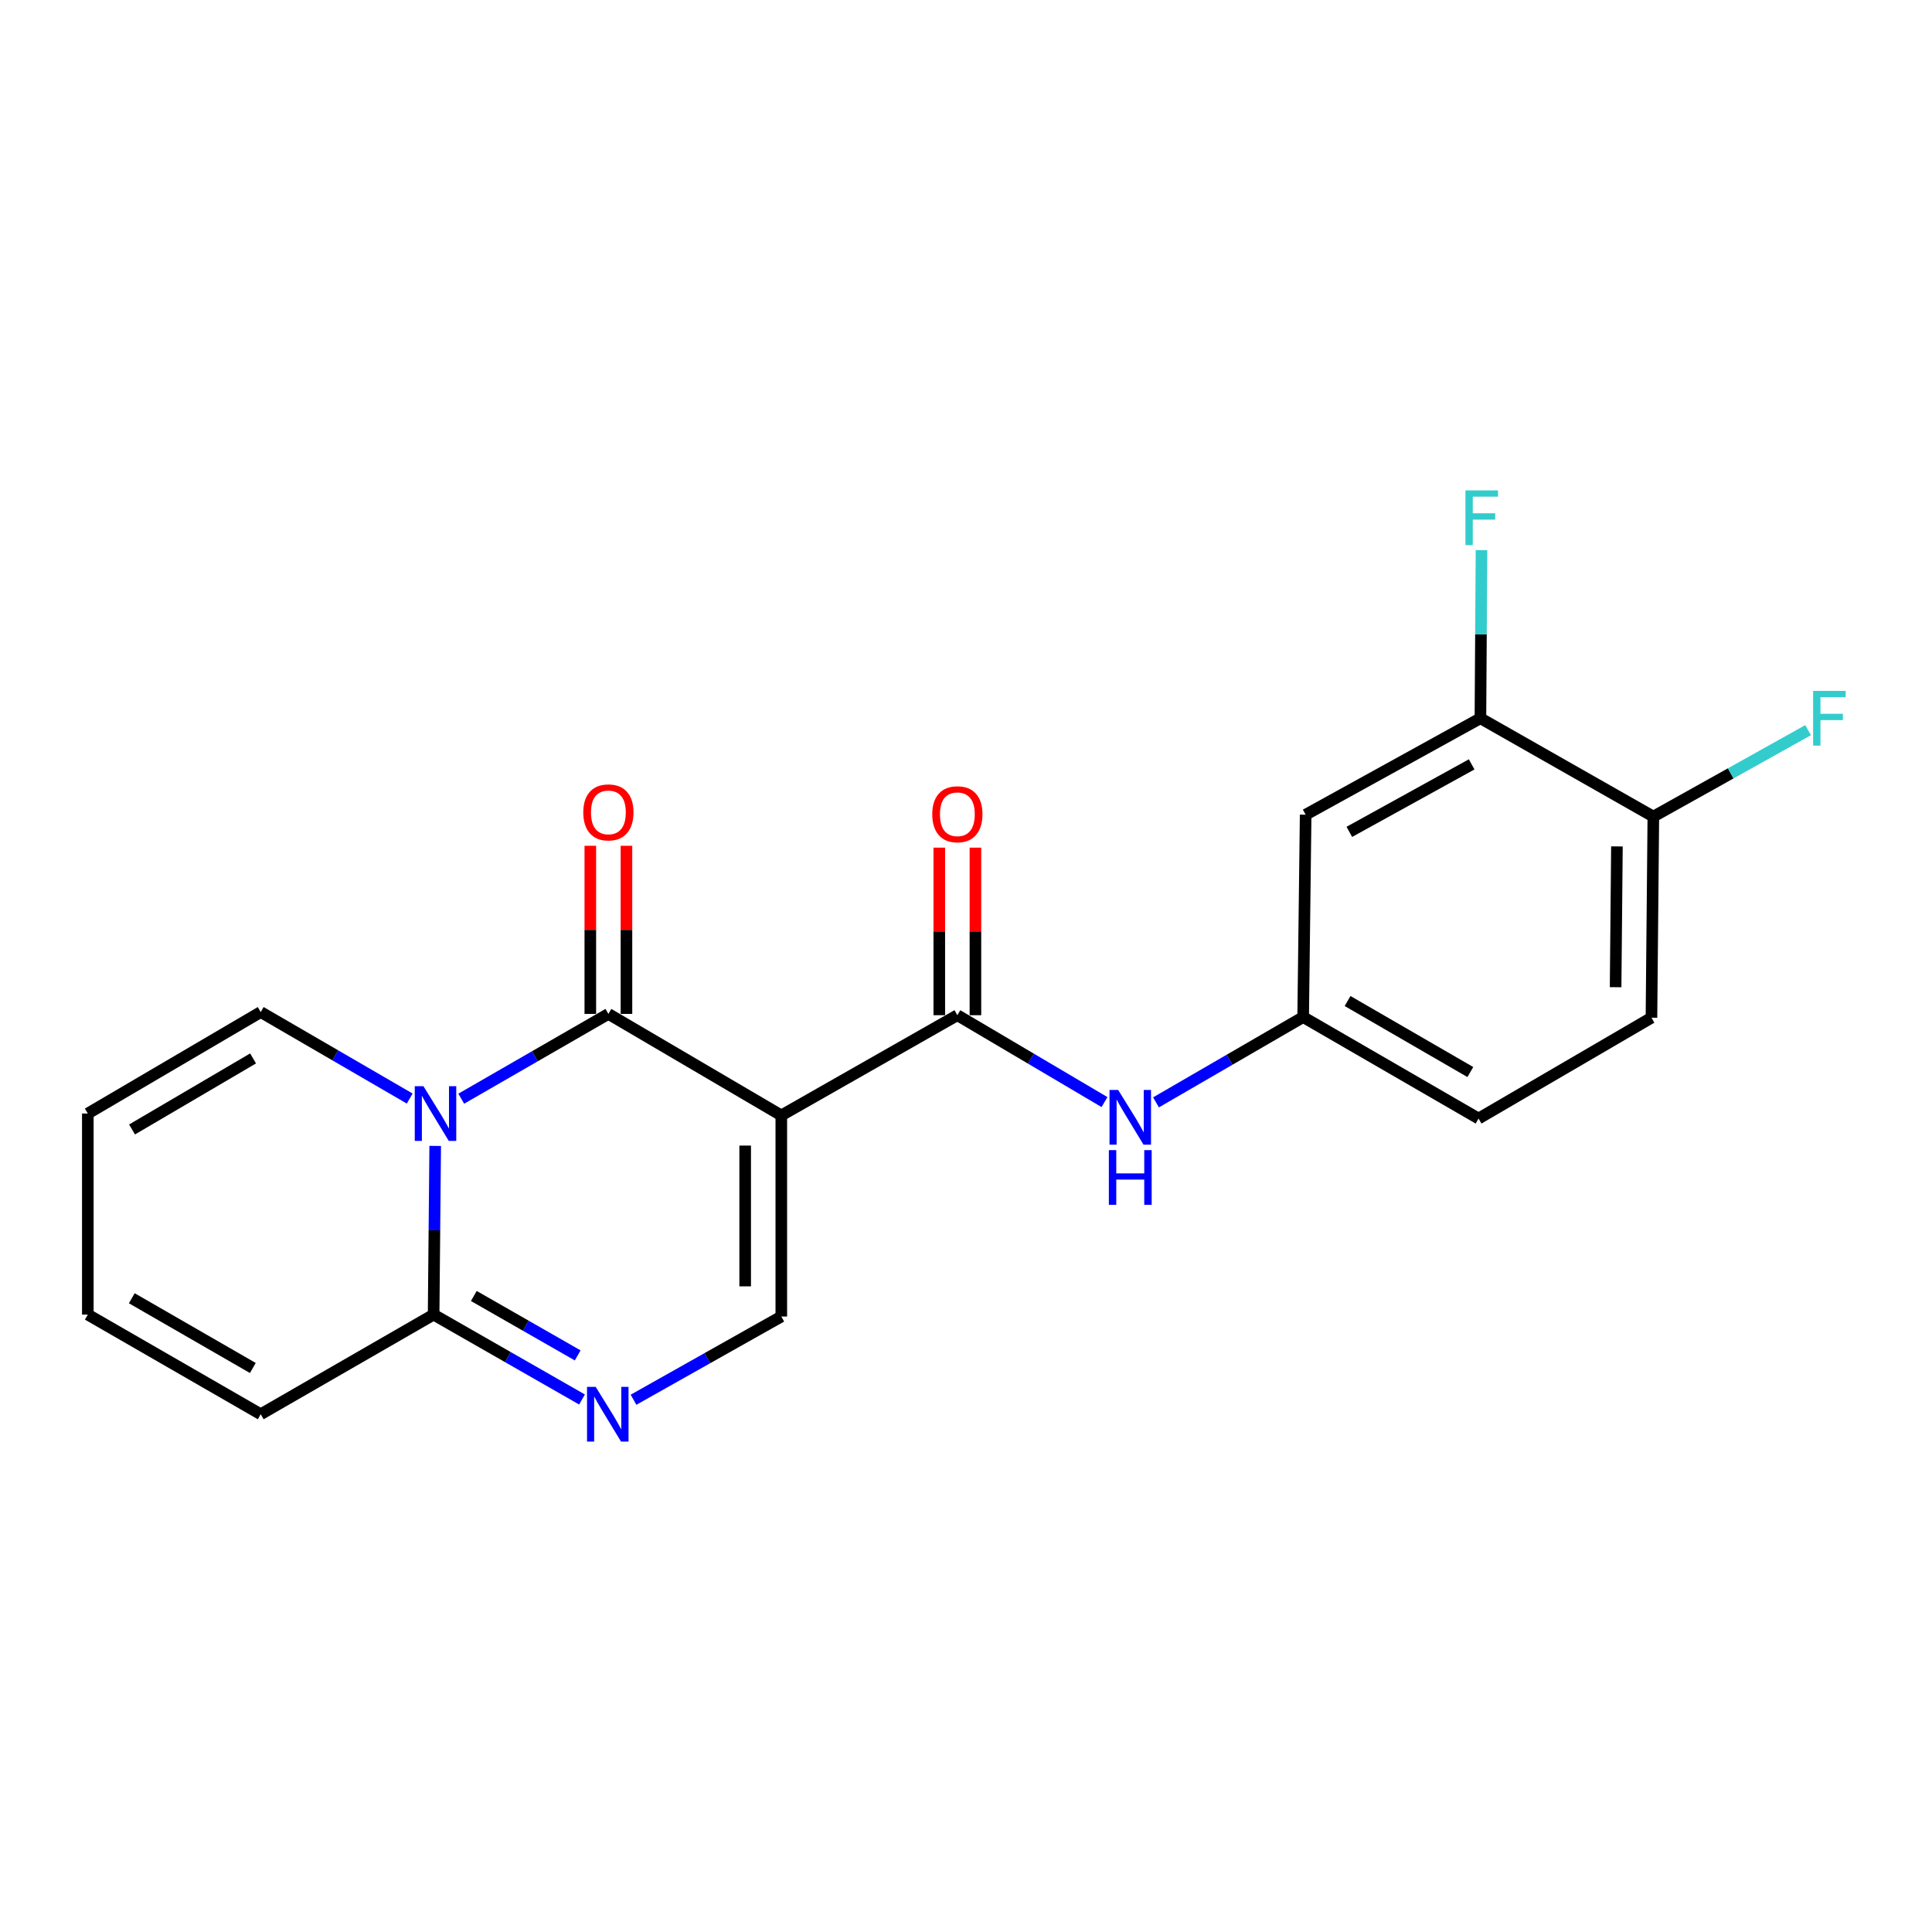 <?xml version='1.0' encoding='iso-8859-1'?>
<svg version='1.1' baseProfile='full'
              xmlns='http://www.w3.org/2000/svg'
                      xmlns:rdkit='http://www.rdkit.org/xml'
                      xmlns:xlink='http://www.w3.org/1999/xlink'
                  xml:space='preserve'
width='1000px' height='1000px' viewBox='0 0 1000 1000'>
<!-- END OF HEADER -->
<rect style='opacity:1.0;fill:#FFFFFF;stroke:none' width='1000' height='1000' x='0' y='0'> </rect>
<path class='bond-0' d='M 404.404,577.336 L 314.901,524.802' style='fill:none;fill-rule:evenodd;stroke:#000000;stroke-width:6px;stroke-linecap:butt;stroke-linejoin:miter;stroke-opacity:1' />
<path class='bond-2' d='M 404.404,577.336 L 495.529,525.467' style='fill:none;fill-rule:evenodd;stroke:#000000;stroke-width:6px;stroke-linecap:butt;stroke-linejoin:miter;stroke-opacity:1' />
<path class='bond-5' d='M 404.404,577.336 L 404.404,681.428' style='fill:none;fill-rule:evenodd;stroke:#000000;stroke-width:6px;stroke-linecap:butt;stroke-linejoin:miter;stroke-opacity:1' />
<path class='bond-5' d='M 385.701,592.95 L 385.701,665.814' style='fill:none;fill-rule:evenodd;stroke:#000000;stroke-width:6px;stroke-linecap:butt;stroke-linejoin:miter;stroke-opacity:1' />
<path class='bond-1' d='M 314.901,524.802 L 276.82,546.743' style='fill:none;fill-rule:evenodd;stroke:#000000;stroke-width:6px;stroke-linecap:butt;stroke-linejoin:miter;stroke-opacity:1' />
<path class='bond-1' d='M 276.82,546.743 L 238.74,568.684' style='fill:none;fill-rule:evenodd;stroke:#0000FF;stroke-width:6px;stroke-linecap:butt;stroke-linejoin:miter;stroke-opacity:1' />
<path class='bond-10' d='M 324.252,524.802 L 324.252,481.29' style='fill:none;fill-rule:evenodd;stroke:#000000;stroke-width:6px;stroke-linecap:butt;stroke-linejoin:miter;stroke-opacity:1' />
<path class='bond-10' d='M 324.252,481.29 L 324.252,437.779' style='fill:none;fill-rule:evenodd;stroke:#FF0000;stroke-width:6px;stroke-linecap:butt;stroke-linejoin:miter;stroke-opacity:1' />
<path class='bond-10' d='M 305.549,524.802 L 305.549,481.29' style='fill:none;fill-rule:evenodd;stroke:#000000;stroke-width:6px;stroke-linecap:butt;stroke-linejoin:miter;stroke-opacity:1' />
<path class='bond-10' d='M 305.549,481.29 L 305.549,437.779' style='fill:none;fill-rule:evenodd;stroke:#FF0000;stroke-width:6px;stroke-linecap:butt;stroke-linejoin:miter;stroke-opacity:1' />
<path class='bond-7' d='M 212.062,568.606 L 173.505,546.221' style='fill:none;fill-rule:evenodd;stroke:#0000FF;stroke-width:6px;stroke-linecap:butt;stroke-linejoin:miter;stroke-opacity:1' />
<path class='bond-7' d='M 173.505,546.221 L 134.948,523.836' style='fill:none;fill-rule:evenodd;stroke:#000000;stroke-width:6px;stroke-linecap:butt;stroke-linejoin:miter;stroke-opacity:1' />
<path class='bond-21' d='M 225.26,593.122 L 224.851,636.781' style='fill:none;fill-rule:evenodd;stroke:#0000FF;stroke-width:6px;stroke-linecap:butt;stroke-linejoin:miter;stroke-opacity:1' />
<path class='bond-21' d='M 224.851,636.781 L 224.441,680.441' style='fill:none;fill-rule:evenodd;stroke:#000000;stroke-width:6px;stroke-linecap:butt;stroke-linejoin:miter;stroke-opacity:1' />
<path class='bond-6' d='M 495.529,525.467 L 533.606,547.952' style='fill:none;fill-rule:evenodd;stroke:#000000;stroke-width:6px;stroke-linecap:butt;stroke-linejoin:miter;stroke-opacity:1' />
<path class='bond-6' d='M 533.606,547.952 L 571.684,570.437' style='fill:none;fill-rule:evenodd;stroke:#0000FF;stroke-width:6px;stroke-linecap:butt;stroke-linejoin:miter;stroke-opacity:1' />
<path class='bond-13' d='M 504.88,525.467 L 504.88,482.102' style='fill:none;fill-rule:evenodd;stroke:#000000;stroke-width:6px;stroke-linecap:butt;stroke-linejoin:miter;stroke-opacity:1' />
<path class='bond-13' d='M 504.88,482.102 L 504.88,438.737' style='fill:none;fill-rule:evenodd;stroke:#FF0000;stroke-width:6px;stroke-linecap:butt;stroke-linejoin:miter;stroke-opacity:1' />
<path class='bond-13' d='M 486.177,525.467 L 486.177,482.102' style='fill:none;fill-rule:evenodd;stroke:#000000;stroke-width:6px;stroke-linecap:butt;stroke-linejoin:miter;stroke-opacity:1' />
<path class='bond-13' d='M 486.177,482.102 L 486.177,438.737' style='fill:none;fill-rule:evenodd;stroke:#FF0000;stroke-width:6px;stroke-linecap:butt;stroke-linejoin:miter;stroke-opacity:1' />
<path class='bond-3' d='M 327.906,724.509 L 366.155,702.969' style='fill:none;fill-rule:evenodd;stroke:#0000FF;stroke-width:6px;stroke-linecap:butt;stroke-linejoin:miter;stroke-opacity:1' />
<path class='bond-3' d='M 366.155,702.969 L 404.404,681.428' style='fill:none;fill-rule:evenodd;stroke:#000000;stroke-width:6px;stroke-linecap:butt;stroke-linejoin:miter;stroke-opacity:1' />
<path class='bond-4' d='M 301.253,724.38 L 262.847,702.411' style='fill:none;fill-rule:evenodd;stroke:#0000FF;stroke-width:6px;stroke-linecap:butt;stroke-linejoin:miter;stroke-opacity:1' />
<path class='bond-4' d='M 262.847,702.411 L 224.441,680.441' style='fill:none;fill-rule:evenodd;stroke:#000000;stroke-width:6px;stroke-linecap:butt;stroke-linejoin:miter;stroke-opacity:1' />
<path class='bond-4' d='M 299.017,701.555 L 272.133,686.176' style='fill:none;fill-rule:evenodd;stroke:#0000FF;stroke-width:6px;stroke-linecap:butt;stroke-linejoin:miter;stroke-opacity:1' />
<path class='bond-4' d='M 272.133,686.176 L 245.249,670.798' style='fill:none;fill-rule:evenodd;stroke:#000000;stroke-width:6px;stroke-linecap:butt;stroke-linejoin:miter;stroke-opacity:1' />
<path class='bond-12' d='M 224.441,680.441 L 134.948,732.009' style='fill:none;fill-rule:evenodd;stroke:#000000;stroke-width:6px;stroke-linecap:butt;stroke-linejoin:miter;stroke-opacity:1' />
<path class='bond-11' d='M 598.348,570.588 L 636.432,548.511' style='fill:none;fill-rule:evenodd;stroke:#0000FF;stroke-width:6px;stroke-linecap:butt;stroke-linejoin:miter;stroke-opacity:1' />
<path class='bond-11' d='M 636.432,548.511 L 674.515,526.433' style='fill:none;fill-rule:evenodd;stroke:#000000;stroke-width:6px;stroke-linecap:butt;stroke-linejoin:miter;stroke-opacity:1' />
<path class='bond-15' d='M 134.948,523.836 L 45.455,576.36' style='fill:none;fill-rule:evenodd;stroke:#000000;stroke-width:6px;stroke-linecap:butt;stroke-linejoin:miter;stroke-opacity:1' />
<path class='bond-15' d='M 130.991,547.844 L 68.345,584.611' style='fill:none;fill-rule:evenodd;stroke:#000000;stroke-width:6px;stroke-linecap:butt;stroke-linejoin:miter;stroke-opacity:1' />
<path class='bond-8' d='M 766.263,371.771 L 675.804,421.687' style='fill:none;fill-rule:evenodd;stroke:#000000;stroke-width:6px;stroke-linecap:butt;stroke-linejoin:miter;stroke-opacity:1' />
<path class='bond-8' d='M 761.73,395.634 L 698.409,430.575' style='fill:none;fill-rule:evenodd;stroke:#000000;stroke-width:6px;stroke-linecap:butt;stroke-linejoin:miter;stroke-opacity:1' />
<path class='bond-18' d='M 766.263,371.771 L 766.542,328.258' style='fill:none;fill-rule:evenodd;stroke:#000000;stroke-width:6px;stroke-linecap:butt;stroke-linejoin:miter;stroke-opacity:1' />
<path class='bond-18' d='M 766.542,328.258 L 766.821,284.745' style='fill:none;fill-rule:evenodd;stroke:#33CCCC;stroke-width:6px;stroke-linecap:butt;stroke-linejoin:miter;stroke-opacity:1' />
<path class='bond-23' d='M 766.263,371.771 L 855.767,422.664' style='fill:none;fill-rule:evenodd;stroke:#000000;stroke-width:6px;stroke-linecap:butt;stroke-linejoin:miter;stroke-opacity:1' />
<path class='bond-9' d='M 675.804,421.687 L 674.515,526.433' style='fill:none;fill-rule:evenodd;stroke:#000000;stroke-width:6px;stroke-linecap:butt;stroke-linejoin:miter;stroke-opacity:1' />
<path class='bond-19' d='M 674.515,526.433 L 765.297,578.957' style='fill:none;fill-rule:evenodd;stroke:#000000;stroke-width:6px;stroke-linecap:butt;stroke-linejoin:miter;stroke-opacity:1' />
<path class='bond-19' d='M 697.499,518.123 L 761.046,554.89' style='fill:none;fill-rule:evenodd;stroke:#000000;stroke-width:6px;stroke-linecap:butt;stroke-linejoin:miter;stroke-opacity:1' />
<path class='bond-16' d='M 134.948,732.009 L 45.455,680.441' style='fill:none;fill-rule:evenodd;stroke:#000000;stroke-width:6px;stroke-linecap:butt;stroke-linejoin:miter;stroke-opacity:1' />
<path class='bond-16' d='M 130.862,708.069 L 68.216,671.971' style='fill:none;fill-rule:evenodd;stroke:#000000;stroke-width:6px;stroke-linecap:butt;stroke-linejoin:miter;stroke-opacity:1' />
<path class='bond-14' d='M 855.767,422.664 L 854.79,526.766' style='fill:none;fill-rule:evenodd;stroke:#000000;stroke-width:6px;stroke-linecap:butt;stroke-linejoin:miter;stroke-opacity:1' />
<path class='bond-14' d='M 836.918,438.103 L 836.235,510.975' style='fill:none;fill-rule:evenodd;stroke:#000000;stroke-width:6px;stroke-linecap:butt;stroke-linejoin:miter;stroke-opacity:1' />
<path class='bond-20' d='M 855.767,422.664 L 895.815,400.297' style='fill:none;fill-rule:evenodd;stroke:#000000;stroke-width:6px;stroke-linecap:butt;stroke-linejoin:miter;stroke-opacity:1' />
<path class='bond-20' d='M 895.815,400.297 L 935.862,377.931' style='fill:none;fill-rule:evenodd;stroke:#33CCCC;stroke-width:6px;stroke-linecap:butt;stroke-linejoin:miter;stroke-opacity:1' />
<path class='bond-22' d='M 45.455,576.36 L 45.455,680.441' style='fill:none;fill-rule:evenodd;stroke:#000000;stroke-width:6px;stroke-linecap:butt;stroke-linejoin:miter;stroke-opacity:1' />
<path class='bond-17' d='M 854.79,526.766 L 765.297,578.957' style='fill:none;fill-rule:evenodd;stroke:#000000;stroke-width:6px;stroke-linecap:butt;stroke-linejoin:miter;stroke-opacity:1' />
<path  class='atom-2' d='M 219.158 562.2
L 228.438 577.2
Q 229.358 578.68, 230.838 581.36
Q 232.318 584.04, 232.398 584.2
L 232.398 562.2
L 236.158 562.2
L 236.158 590.52
L 232.278 590.52
L 222.318 574.12
Q 221.158 572.2, 219.918 570
Q 218.718 567.8, 218.358 567.12
L 218.358 590.52
L 214.678 590.52
L 214.678 562.2
L 219.158 562.2
' fill='#0000FF'/>
<path  class='atom-4' d='M 308.329 717.849
L 317.609 732.849
Q 318.529 734.329, 320.009 737.009
Q 321.489 739.689, 321.569 739.849
L 321.569 717.849
L 325.329 717.849
L 325.329 746.169
L 321.449 746.169
L 311.489 729.769
Q 310.329 727.849, 309.089 725.649
Q 307.889 723.449, 307.529 722.769
L 307.529 746.169
L 303.849 746.169
L 303.849 717.849
L 308.329 717.849
' fill='#0000FF'/>
<path  class='atom-7' d='M 578.762 564.153
L 588.042 579.153
Q 588.962 580.633, 590.442 583.313
Q 591.922 585.993, 592.002 586.153
L 592.002 564.153
L 595.762 564.153
L 595.762 592.473
L 591.882 592.473
L 581.922 576.073
Q 580.762 574.153, 579.522 571.953
Q 578.322 569.753, 577.962 569.073
L 577.962 592.473
L 574.282 592.473
L 574.282 564.153
L 578.762 564.153
' fill='#0000FF'/>
<path  class='atom-7' d='M 573.942 595.305
L 577.782 595.305
L 577.782 607.345
L 592.262 607.345
L 592.262 595.305
L 596.102 595.305
L 596.102 623.625
L 592.262 623.625
L 592.262 610.545
L 577.782 610.545
L 577.782 623.625
L 573.942 623.625
L 573.942 595.305
' fill='#0000FF'/>
<path  class='atom-11' d='M 301.901 420.489
Q 301.901 413.689, 305.261 409.889
Q 308.621 406.089, 314.901 406.089
Q 321.181 406.089, 324.541 409.889
Q 327.901 413.689, 327.901 420.489
Q 327.901 427.369, 324.501 431.289
Q 321.101 435.169, 314.901 435.169
Q 308.661 435.169, 305.261 431.289
Q 301.901 427.409, 301.901 420.489
M 314.901 431.969
Q 319.221 431.969, 321.541 429.089
Q 323.901 426.169, 323.901 420.489
Q 323.901 414.929, 321.541 412.129
Q 319.221 409.289, 314.901 409.289
Q 310.581 409.289, 308.221 412.089
Q 305.901 414.889, 305.901 420.489
Q 305.901 426.209, 308.221 429.089
Q 310.581 431.969, 314.901 431.969
' fill='#FF0000'/>
<path  class='atom-14' d='M 482.529 421.455
Q 482.529 414.655, 485.889 410.855
Q 489.249 407.055, 495.529 407.055
Q 501.809 407.055, 505.169 410.855
Q 508.529 414.655, 508.529 421.455
Q 508.529 428.335, 505.129 432.255
Q 501.729 436.135, 495.529 436.135
Q 489.289 436.135, 485.889 432.255
Q 482.529 428.375, 482.529 421.455
M 495.529 432.935
Q 499.849 432.935, 502.169 430.055
Q 504.529 427.135, 504.529 421.455
Q 504.529 415.895, 502.169 413.095
Q 499.849 410.255, 495.529 410.255
Q 491.209 410.255, 488.849 413.055
Q 486.529 415.855, 486.529 421.455
Q 486.529 427.175, 488.849 430.055
Q 491.209 432.935, 495.529 432.935
' fill='#FF0000'/>
<path  class='atom-19' d='M 758.508 253.831
L 775.348 253.831
L 775.348 257.071
L 762.308 257.071
L 762.308 265.671
L 773.908 265.671
L 773.908 268.951
L 762.308 268.951
L 762.308 282.151
L 758.508 282.151
L 758.508 253.831
' fill='#33CCCC'/>
<path  class='atom-21' d='M 938.471 357.611
L 955.311 357.611
L 955.311 360.851
L 942.271 360.851
L 942.271 369.451
L 953.871 369.451
L 953.871 372.731
L 942.271 372.731
L 942.271 385.931
L 938.471 385.931
L 938.471 357.611
' fill='#33CCCC'/>
</svg>
